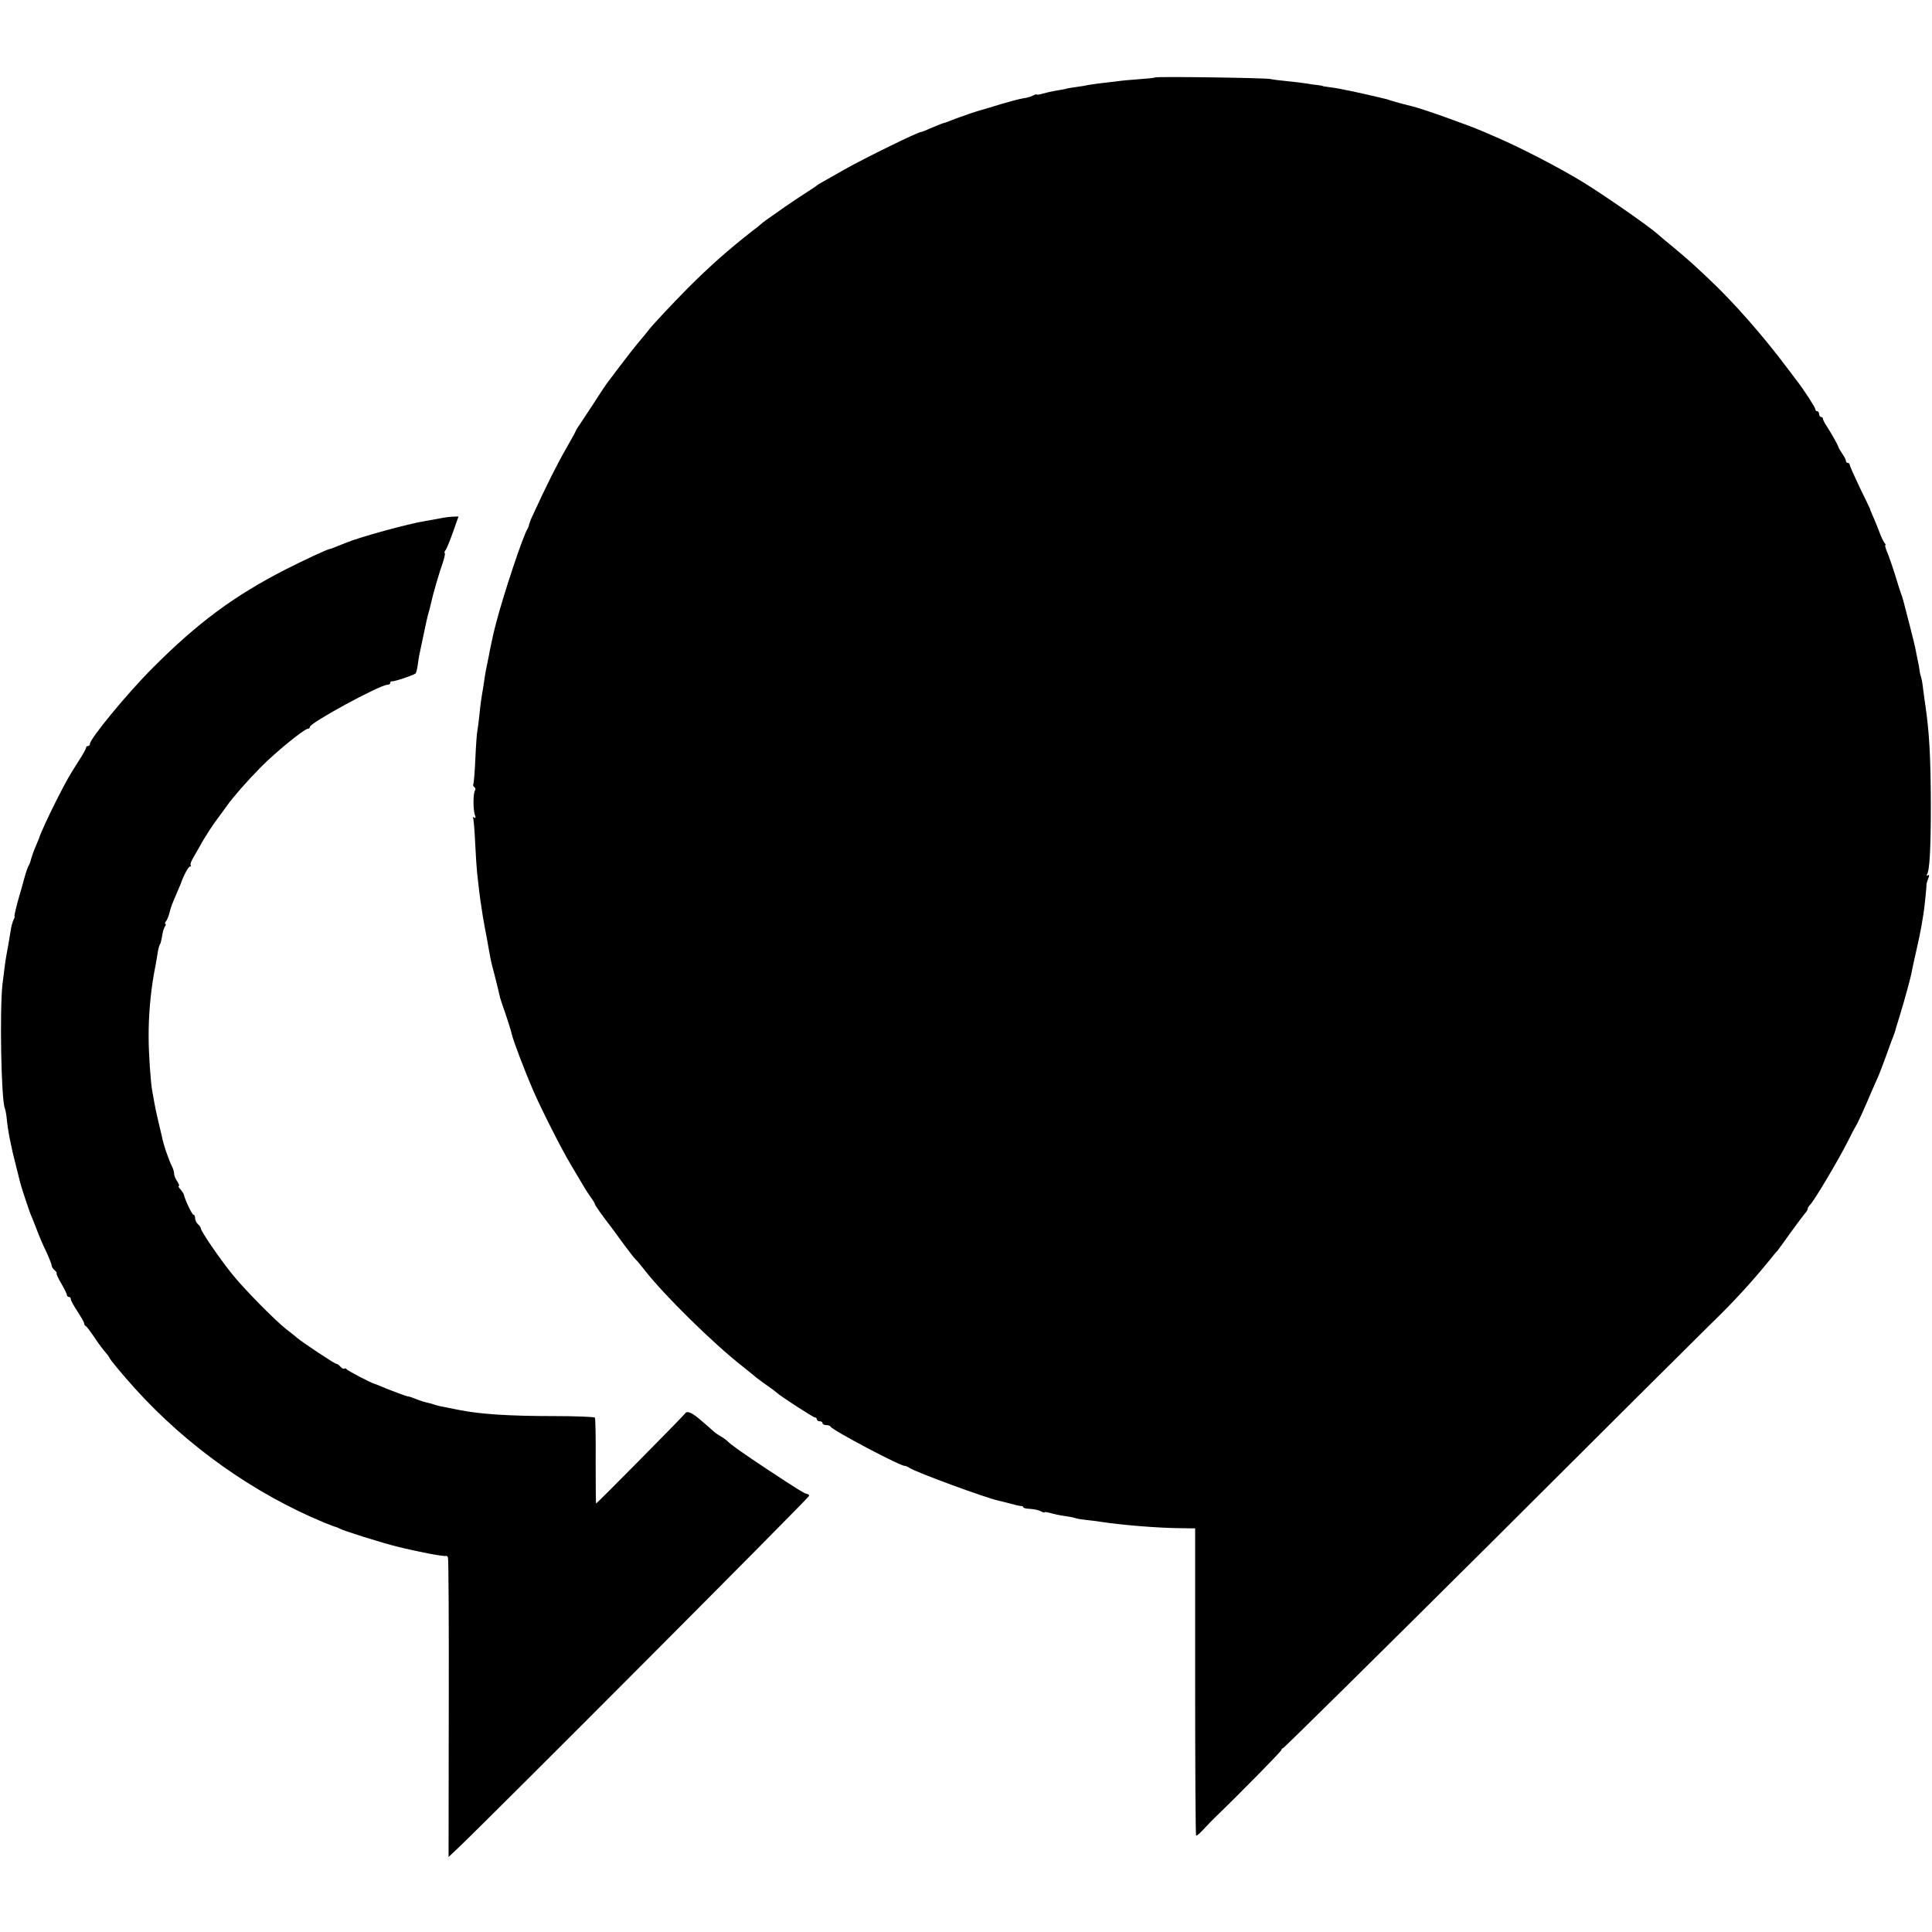 <?xml version="1.0" standalone="no"?>
<!DOCTYPE svg PUBLIC "-//W3C//DTD SVG 20010904//EN"
 "http://www.w3.org/TR/2001/REC-SVG-20010904/DTD/svg10.dtd">
<svg version="1.0" xmlns="http://www.w3.org/2000/svg"
 width="1010pt" height="1010pt" viewBox="0 0 1010 1010"
 preserveAspectRatio="xMidYMid meet">
<g transform="translate(0,1010) scale(0.1,-0.1)"
fill="#000000" stroke="none">
<path d="M6038 9695 c-1 -2 -39 -6 -83 -9 -44 -3 -96 -8 -115 -11 -19 -2 -57
-7 -85 -10 -27 -3 -59 -8 -70 -10 -11 -3 -38 -7 -60 -10 -22 -3 -47 -7 -55
-10 -8 -2 -31 -6 -50 -9 -19 -3 -50 -10 -67 -15 -18 -5 -33 -8 -33 -5 0 3 -9
0 -19 -5 -10 -6 -34 -13 -52 -15 -19 -3 -72 -17 -119 -31 -47 -15 -92 -28
-100 -30 -26 -7 -73 -23 -128 -43 -29 -11 -55 -21 -57 -22 -12 -2 -44 -15 -82
-31 -23 -11 -45 -19 -48 -19 -16 0 -296 -137 -400 -196 -136 -77 -140 -79
-145 -84 -3 -3 -30 -21 -60 -40 -30 -19 -80 -53 -112 -75 -31 -22 -66 -47 -78
-55 -12 -8 -28 -20 -34 -25 -6 -6 -31 -26 -56 -45 -118 -92 -218 -180 -334
-296 -80 -81 -192 -200 -207 -222 -8 -10 -31 -39 -52 -63 -20 -24 -64 -80 -97
-124 -33 -44 -63 -84 -68 -90 -4 -5 -34 -50 -66 -100 -32 -49 -67 -102 -77
-117 -11 -15 -19 -29 -19 -31 0 -2 -23 -44 -51 -93 -44 -76 -102 -191 -173
-346 -10 -20 -18 -42 -20 -50 -1 -7 -5 -18 -9 -24 -24 -39 -123 -336 -163
-489 -4 -16 -8 -32 -9 -35 -3 -9 -26 -116 -30 -141 -3 -13 -7 -35 -10 -49 -3
-14 -8 -41 -11 -60 -2 -19 -7 -46 -9 -60 -8 -46 -14 -85 -19 -140 -3 -30 -8
-65 -10 -78 -3 -12 -8 -79 -11 -149 -3 -69 -8 -130 -11 -134 -2 -4 0 -10 6
-14 6 -4 7 -12 3 -18 -10 -16 -10 -97 -1 -125 6 -16 5 -21 -4 -16 -6 4 -8 3
-5 -2 3 -5 8 -63 11 -129 3 -66 8 -136 10 -155 2 -19 7 -60 10 -90 4 -30 8
-66 11 -80 2 -14 6 -41 9 -60 3 -19 13 -73 22 -120 8 -47 17 -94 19 -105 2
-11 11 -47 20 -80 8 -33 18 -71 21 -85 8 -36 10 -43 16 -60 30 -86 50 -149 54
-168 6 -30 69 -195 111 -292 44 -101 148 -307 198 -390 80 -136 78 -132 102
-167 13 -17 23 -34 23 -38 0 -5 34 -54 85 -120 8 -11 38 -51 66 -90 28 -38 56
-74 63 -80 6 -5 27 -30 46 -55 104 -133 357 -382 514 -505 21 -16 52 -42 69
-56 18 -14 48 -36 67 -49 19 -13 37 -27 40 -30 11 -13 191 -130 200 -130 6 0
10 -4 10 -10 0 -5 7 -10 15 -10 8 0 15 -4 15 -10 0 -5 9 -10 19 -10 11 0 21
-4 23 -8 7 -18 373 -211 388 -205 3 1 14 -4 25 -11 37 -24 402 -158 465 -171
8 -2 35 -8 60 -15 25 -7 51 -13 58 -13 6 0 12 -3 12 -7 0 -4 16 -7 35 -8 19
-1 44 -6 55 -12 11 -6 20 -9 20 -6 0 3 14 1 32 -4 17 -5 50 -12 72 -15 23 -3
49 -8 60 -12 10 -3 35 -7 55 -9 20 -2 52 -6 71 -9 117 -18 303 -33 421 -34
l77 -1 0 -801 c0 -440 2 -803 5 -805 3 -3 22 14 43 37 22 23 44 47 51 53 141
136 353 352 353 359 0 6 2 8 5 6 2 -3 488 477 1079 1065 590 589 1114 1110
1162 1157 111 107 214 219 303 329 20 25 38 47 42 50 3 3 34 46 69 95 36 50
71 96 77 103 7 7 13 17 13 22 0 5 6 15 13 22 23 23 148 234 198 333 16 33 34
67 39 75 10 14 45 91 89 195 12 28 26 59 31 70 5 11 23 58 40 105 17 47 33 92
37 100 3 8 7 20 9 25 1 6 12 42 24 80 30 98 62 216 65 240 2 11 12 58 23 105
11 47 23 105 27 130 4 25 9 52 10 60 5 27 18 155 16 155 -1 0 2 13 8 28 8 21
8 26 -1 21 -7 -4 -8 -3 -4 5 14 22 20 137 20 371 -1 246 -8 371 -29 515 -3 17
-7 53 -11 80 -3 28 -8 57 -11 65 -3 8 -7 24 -8 35 -1 11 -5 34 -9 50 -3 17 -8
41 -11 55 -2 14 -16 70 -30 125 -38 149 -39 152 -48 175 -3 8 -17 51 -30 95
-14 44 -32 97 -41 118 -9 20 -13 37 -10 37 4 0 1 6 -5 13 -6 8 -17 31 -25 53
-8 21 -22 57 -32 79 -10 22 -18 42 -18 45 -1 3 -25 53 -54 112 -28 59 -52 112
-52 118 0 5 -4 10 -10 10 -5 0 -10 5 -10 11 0 6 -9 23 -19 37 -10 15 -19 30
-20 34 -2 11 -33 65 -58 105 -13 18 -23 38 -23 43 0 6 -4 10 -10 10 -5 0 -10
7 -10 15 0 8 -4 15 -10 15 -5 0 -10 5 -10 11 0 9 -59 100 -93 144 -4 5 -28 37
-53 70 -132 176 -283 347 -413 469 -24 23 -53 50 -65 61 -23 22 -127 111 -165
141 -13 11 -28 24 -35 30 -39 36 -268 196 -386 269 -118 73 -328 182 -456 237
-21 9 -55 24 -74 32 -79 34 -327 122 -371 131 -22 5 -101 26 -119 33 -8 3 -20
6 -26 7 -7 2 -45 11 -85 20 -41 9 -84 19 -96 21 -13 2 -35 7 -50 10 -16 3 -41
7 -58 9 -16 2 -30 4 -30 5 0 1 -11 3 -25 5 -14 1 -42 5 -64 9 -21 3 -66 9
-100 12 -33 3 -72 8 -86 11 -27 6 -596 14 -602 8z"/>
<path d="M2295 7389 c-22 -4 -55 -10 -73 -13 -84 -13 -343 -84 -412 -113 -8
-3 -17 -7 -20 -8 -3 -1 -18 -7 -33 -13 -16 -7 -30 -12 -33 -12 -10 0 -135 -58
-231 -107 -268 -137 -460 -279 -693 -513 -131 -130 -330 -372 -330 -399 0 -6
-4 -11 -10 -11 -5 0 -10 -4 -10 -9 0 -5 -17 -36 -38 -68 -55 -87 -57 -90 -115
-203 -44 -87 -86 -178 -92 -200 -1 -3 -9 -23 -18 -44 -10 -22 -20 -51 -24 -65
-3 -14 -9 -30 -13 -36 -4 -5 -15 -37 -24 -70 -9 -33 -18 -67 -21 -75 -19 -64
-32 -120 -29 -120 3 0 0 -8 -5 -18 -5 -10 -13 -38 -16 -62 -11 -69 -14 -83
-19 -110 -7 -35 -13 -84 -23 -165 -15 -137 -7 -598 12 -648 3 -7 8 -31 10 -53
6 -64 23 -151 50 -254 9 -36 18 -72 20 -80 5 -22 45 -142 54 -165 5 -11 19
-47 32 -80 12 -33 35 -87 51 -119 15 -33 28 -65 28 -72 0 -6 7 -17 15 -24 9
-7 13 -15 11 -17 -2 -3 9 -27 25 -54 16 -28 29 -54 29 -59 0 -6 5 -10 10 -10
6 0 10 -5 10 -11 0 -7 16 -36 35 -65 19 -29 35 -57 35 -62 0 -6 3 -12 8 -14 4
-1 25 -29 46 -60 21 -32 46 -65 56 -76 9 -10 19 -23 21 -28 5 -13 65 -85 134
-162 273 -302 621 -549 990 -702 27 -11 59 -23 65 -24 3 -1 10 -4 15 -7 16
-10 225 -76 300 -94 102 -26 249 -54 256 -49 4 2 9 -2 11 -9 3 -6 5 -361 4
-789 l-1 -776 55 52 c185 177 1830 1827 1830 1836 0 5 -5 10 -11 10 -10 0 -48
23 -204 126 -127 84 -192 130 -210 148 -9 9 -26 21 -37 27 -11 6 -27 17 -36
25 -9 8 -37 33 -62 54 -52 46 -79 58 -90 39 -8 -12 -459 -469 -464 -469 -1 0
-2 99 -2 221 1 121 -1 224 -4 228 -3 4 -99 8 -215 8 -235 0 -384 10 -495 32
-25 5 -61 12 -80 16 -19 3 -42 9 -50 12 -8 3 -24 8 -35 10 -11 2 -38 10 -60
19 -22 9 -41 15 -43 14 -3 -1 -85 29 -137 51 -16 7 -32 13 -35 14 -19 4 -146
71 -148 77 -2 4 -7 6 -12 3 -4 -3 -13 2 -20 10 -7 8 -16 15 -21 15 -9 0 -172
108 -206 136 -12 11 -37 30 -55 44 -57 44 -223 212 -285 290 -67 83 -163 224
-163 238 0 5 -7 15 -15 22 -8 7 -15 21 -15 31 0 11 -4 19 -9 19 -7 0 -43 75
-50 105 -1 6 -10 18 -18 28 -9 9 -13 17 -8 17 4 0 0 11 -9 25 -9 13 -16 31
-16 40 0 8 -4 23 -9 33 -19 38 -46 116 -55 162 -3 14 -12 52 -20 85 -8 33 -17
76 -20 95 -3 19 -8 44 -10 56 -8 38 -19 199 -19 279 -1 111 10 235 28 335 9
47 18 97 20 113 2 15 7 32 10 38 4 5 8 20 10 32 6 37 10 52 18 65 5 6 5 12 1
12 -3 0 -2 6 3 13 6 6 14 26 18 42 11 41 13 45 43 115 8 19 16 37 17 40 13 40
40 90 48 90 6 0 7 3 4 7 -4 3 2 20 12 37 10 17 27 47 38 66 22 42 70 115 98
151 11 15 29 39 40 55 36 50 105 129 180 205 76 77 226 199 244 199 6 0 11 4
11 10 0 21 366 220 405 220 8 0 15 4 15 10 0 5 3 9 8 8 9 -3 114 32 124 41 4
3 9 24 12 46 3 22 7 49 10 60 2 11 12 56 21 100 9 44 20 94 25 110 5 17 11 41
14 55 7 35 42 156 61 209 8 24 13 46 10 49 -3 3 -1 10 5 17 5 6 22 48 38 93
l29 82 -31 -1 c-17 -1 -49 -5 -71 -10z"/>
</g>
</svg>
